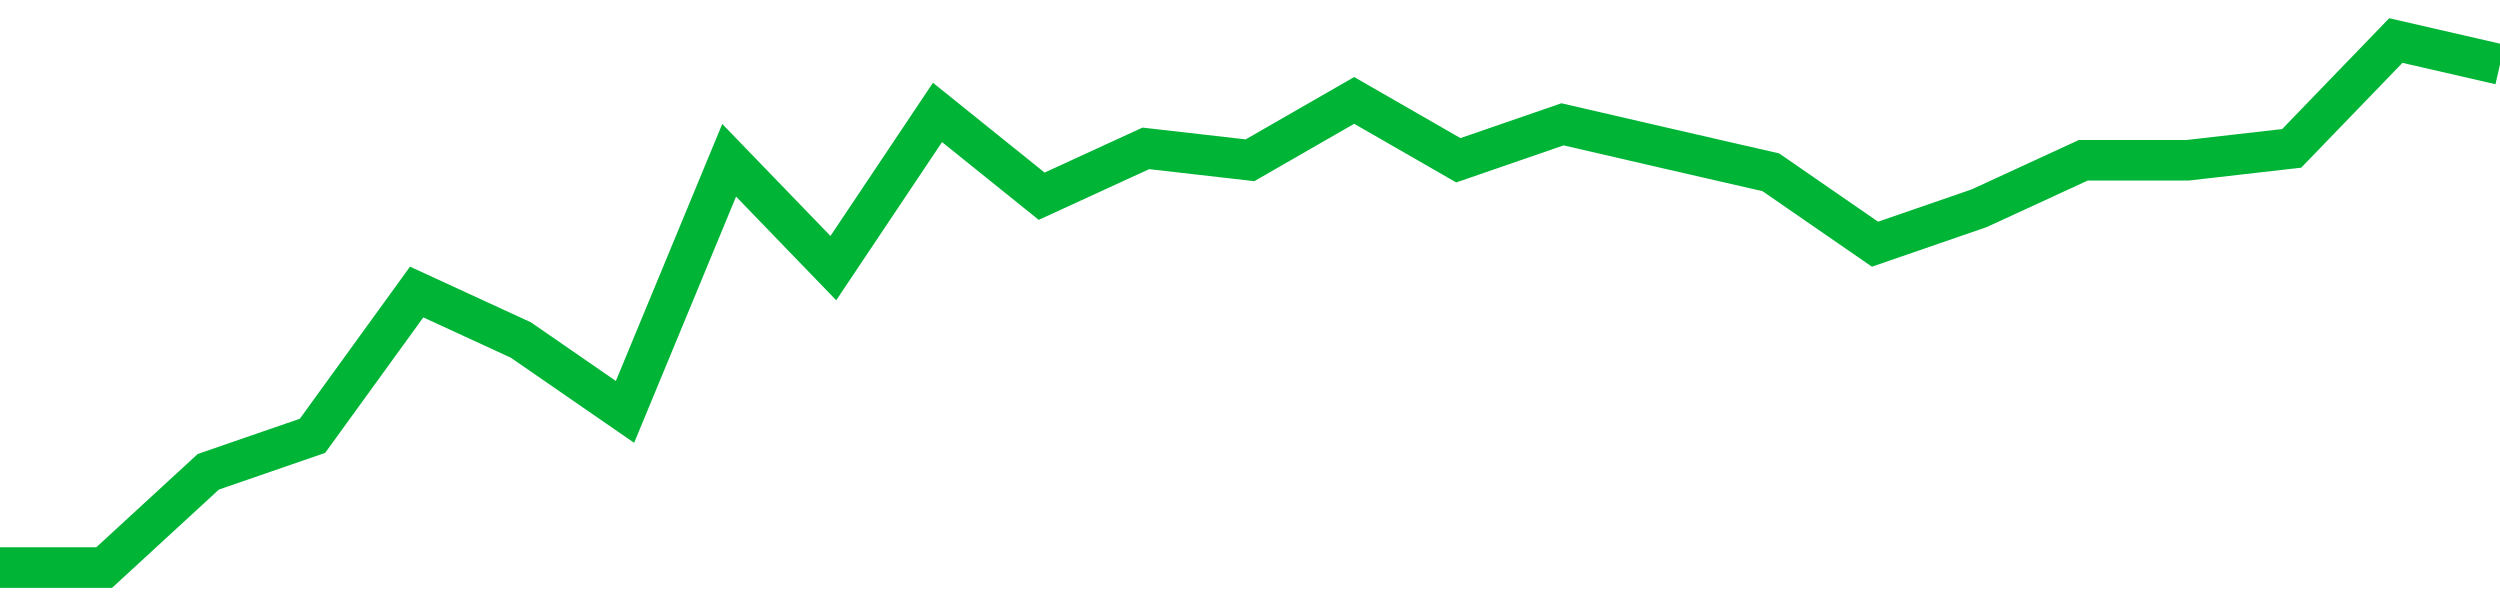 <!-- Generated with https://github.com/jxxe/sparkline/ --><svg viewBox="0 0 185 45" class="sparkline" xmlns="http://www.w3.org/2000/svg"><path class="sparkline--fill" d="M 0 42 L 0 42 L 7.708 42 L 15.417 34.91 L 23.125 32.25 L 30.833 21.61 L 38.542 25.16 L 46.25 30.48 L 53.958 11.86 L 61.667 19.84 L 69.375 8.32 L 77.083 14.52 L 84.792 10.98 L 92.5 11.86 L 100.208 7.43 L 107.917 11.86 L 115.625 9.2 L 123.333 10.98 L 131.042 12.75 L 138.75 18.07 L 146.458 15.41 L 154.167 11.86 L 161.875 11.86 L 169.583 10.98 L 177.292 3 L 185 4.77 V 45 L 0 45 Z" stroke="none" fill="none" ></path><path class="sparkline--line" d="M 0 42 L 0 42 L 7.708 42 L 15.417 34.91 L 23.125 32.25 L 30.833 21.61 L 38.542 25.16 L 46.25 30.48 L 53.958 11.86 L 61.667 19.84 L 69.375 8.32 L 77.083 14.52 L 84.792 10.98 L 92.5 11.86 L 100.208 7.43 L 107.917 11.86 L 115.625 9.2 L 123.333 10.98 L 131.042 12.75 L 138.75 18.07 L 146.458 15.41 L 154.167 11.86 L 161.875 11.86 L 169.583 10.98 L 177.292 3 L 185 4.77" fill="none" stroke-width="3" stroke="#00B436" ></path></svg>